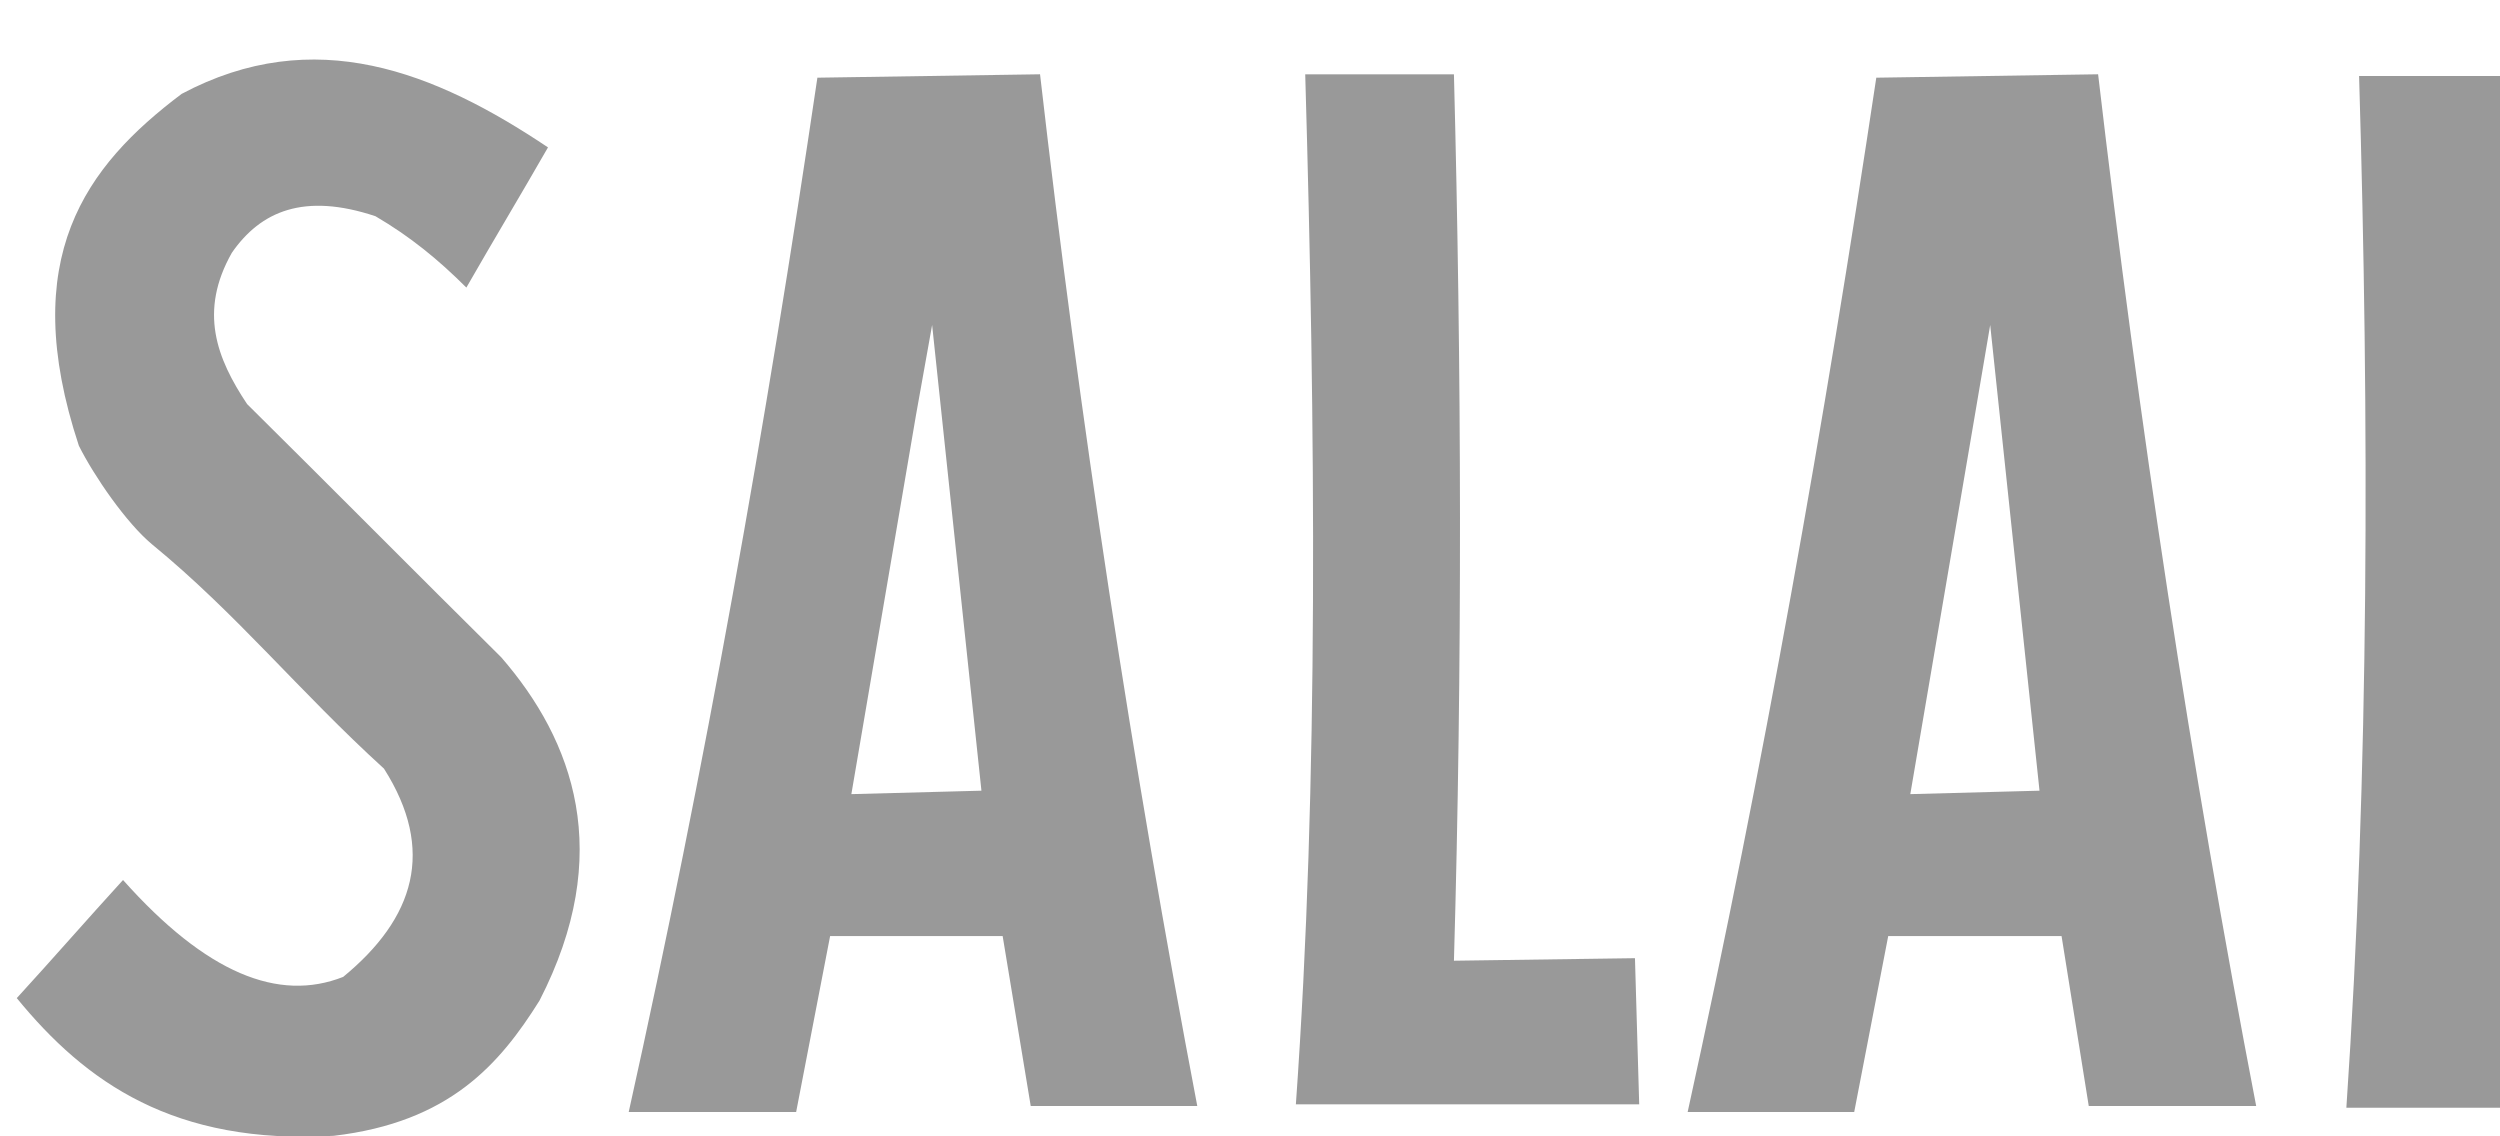 <?xml version="1.0" encoding="UTF-8"?>
<svg xmlns="http://www.w3.org/2000/svg" width="66" height="30" viewBox="0 0 66 30" fill="none">
  <g clip-path="url(#clip0_201_1004)">
    <path fill-rule="evenodd" clip-rule="evenodd" d="M6.523 10.667C5.716 9.455 5.245 8.221 6.121 6.673C6.883 5.574 8.027 5.081 9.912 5.708C10.831 6.247 11.571 6.852 12.312 7.592C13.031 6.336 13.748 5.146 14.467 3.891C11.483 1.893 8.297 0.615 4.796 2.478C2.261 4.385 0.444 6.808 2.082 11.767C2.486 12.575 3.338 13.808 4.012 14.369C6.255 16.208 7.893 18.25 10.137 20.292C11.506 22.446 10.945 24.241 9.06 25.79C7.355 26.463 5.447 25.7 3.248 23.232C2.306 24.264 1.387 25.319 0.443 26.35C2.26 28.572 4.594 30.231 8.813 29.985C11.864 29.626 13.187 28.101 14.242 26.417C16.239 22.537 15.14 19.551 13.233 17.353C10.989 15.132 8.768 12.888 6.523 10.667ZM38.384 25.363C38.608 17.578 38.586 9.77 38.384 1.962H34.458C34.728 11.364 34.817 20.629 34.211 29.155H43.275L43.163 25.296L38.384 25.363ZM192.679 2.904C191.812 2.263 190.88 1.715 189.898 1.267C188.539 0.675 187.104 0.275 185.635 0.077C185.017 0.006 184.395 -0.031 183.773 -0.034C182.989 -0.034 182.224 0.033 181.462 0.145C180.43 0.302 179.42 0.571 178.455 0.953C177.894 1.155 177.355 1.402 176.84 1.671C176.505 1.85 176.167 2.03 175.832 2.254C173.663 3.599 171.873 5.476 170.633 7.706C169.392 9.936 168.741 12.446 168.741 14.998C168.741 20.382 171.567 25.094 175.832 27.765C176.167 27.966 176.505 28.169 176.84 28.348C177.355 28.617 177.894 28.863 178.455 29.066C179.42 29.425 180.43 29.695 181.462 29.851C182.224 29.986 182.988 30.031 183.773 30.031C184.401 30.031 185.031 30.009 185.635 29.919C187.109 29.743 188.546 29.342 189.898 28.73C190.887 28.281 191.828 27.743 192.679 27.093C196.382 24.355 198.805 19.958 198.805 14.999C198.805 10.062 196.382 5.664 192.679 2.904ZM192.679 25.071C190.706 26.83 188.254 27.963 185.635 28.326C185.031 28.415 184.401 28.459 183.773 28.459C182.989 28.459 182.204 28.393 181.462 28.258C179.827 27.975 178.26 27.389 176.84 26.531C176.505 26.329 176.167 26.105 175.832 25.858C172.488 23.412 170.311 19.463 170.311 14.998C170.311 10.556 172.488 6.607 175.832 4.139L176.84 3.466C177.355 3.174 177.894 2.883 178.455 2.658C179.398 2.232 180.408 1.94 181.462 1.738C182.227 1.62 182.999 1.561 183.773 1.558C184.401 1.558 185.031 1.603 185.635 1.67C187.139 1.893 188.575 2.343 189.898 3.016C190.907 3.555 191.849 4.184 192.679 4.945C195.463 7.413 197.235 11.003 197.235 14.996C197.235 18.989 195.463 22.604 192.679 25.071ZM21.579 2.051C20.233 11.16 18.617 20.27 16.598 29.357H21.018L21.915 24.712H26.47L27.211 29.198H31.608C29.891 20.174 28.506 11.088 27.457 1.961L21.579 2.051ZM22.476 20.965L24.182 10.959L24.608 8.58L25.91 20.874L22.476 20.965ZM49.534 2.051C48.166 11.16 46.551 20.27 44.554 29.357H48.951L49.849 24.712H54.425L55.143 29.198H59.563C57.836 20.224 56.467 11.16 55.39 1.961L49.534 2.051ZM50.432 20.965L52.137 10.959L52.541 8.58L53.843 20.874L50.432 20.965ZM145.809 5.305L145.629 1.581L135.711 1.67C135.937 10.824 135.981 19.977 135.711 29.132L145.629 28.931V25.296H139.617V17.667L145.271 17.757L145.182 13.943L139.638 14.01L139.705 5.305H145.809ZM126.739 1.625C126.194 1.507 125.637 1.447 125.079 1.446L120.546 1.402C120.569 10.735 120.457 20.024 119.986 29.133H125.954C126.223 29.066 126.492 28.998 126.741 28.909C131.429 27.361 133.382 21.684 132.618 11.857C132.505 5.911 130.463 2.411 126.739 1.625ZM128.982 18.296C128.916 21.123 128.152 23.097 126.739 24.241C126.066 24.78 125.236 25.139 124.271 25.296C124.584 18.699 124.517 11.901 124.36 5.036C125.279 5.036 126.066 5.305 126.739 5.866C127.771 6.742 128.489 8.267 128.893 10.488C129.297 13.225 129.32 15.828 128.982 18.296ZM160.103 11.835C160.327 9.68 160.258 7.527 159.631 5.372C158.643 3.151 157.096 1.581 154.269 1.4H148.322C148.525 10.667 148.479 19.911 148.256 29.177H152.475C152.184 26.015 152.364 22.873 152.318 19.709L154.271 23.029L158.287 29.806L162.012 27.518L155.506 17.152C157.881 16.344 159.427 14.571 160.103 11.835ZM154.269 13.584C153.672 13.933 152.984 14.097 152.294 14.055L152.07 4.653C152.944 4.631 153.663 4.766 154.269 5.057C155.39 5.596 156.085 6.65 156.446 8.087C156.581 9.791 156.333 11.273 155.57 12.461C155.143 12.955 154.717 13.338 154.269 13.584Z" fill="#999999"></path>
    <path fill-rule="evenodd" clip-rule="evenodd" d="M194.655 15.221C194.229 13.83 193.555 12.889 192.679 12.283C191.895 11.744 190.952 11.497 189.898 11.475C189.741 11.475 189.584 11.497 189.427 11.497C189 11.654 188.71 11.588 188.911 10.6C188.911 9.68 188.889 8.761 187.139 8.626C186.958 8.312 186.78 7.997 186.578 7.706C186.489 7.75 186.423 7.818 186.332 7.885V8.131C186.288 8.333 186.108 8.378 185.905 8.4C185.813 8.42 185.722 8.45 185.636 8.491C185.547 8.513 185.479 8.535 185.39 8.557V8.781C185.458 8.826 185.525 8.893 185.593 8.96C185.615 8.982 185.615 9.027 185.636 9.05C185.682 9.139 185.682 9.207 185.636 9.229C185.615 9.252 185.615 9.252 185.593 9.252C185.501 9.364 185.412 9.477 185.323 9.589C185.367 9.656 185.389 9.724 185.435 9.79C185.467 9.803 185.503 9.808 185.538 9.804C185.573 9.8 185.606 9.788 185.635 9.768C185.685 9.747 185.731 9.717 185.77 9.679C185.681 10.015 185.77 10.218 185.792 10.442C186.129 10.352 186.465 10.263 186.802 10.151C187.565 10.084 187.699 10.869 186.398 11.767C186.15 11.901 185.881 12.035 185.634 12.147C185.03 12.439 184.4 12.618 183.772 12.776C183.57 12.821 183.392 12.865 183.188 12.911C182.764 13.09 182.426 13.112 182.56 12.103C182.784 11.654 182.695 11.339 182.449 11.092C182.089 10.599 181.843 9.971 181.821 9.073C181.708 9.095 181.619 9.095 181.506 9.118C181.501 9.152 181.485 9.183 181.461 9.207C181.415 9.274 181.326 9.319 181.169 9.252C180.926 9.207 180.691 9.124 180.474 9.005C180.408 9.207 180.362 9.409 180.474 9.79C180.25 9.857 180.07 9.813 179.846 9.835C179.981 10.127 180.026 10.441 179.914 10.755C179.843 10.9 179.783 11.05 179.734 11.204C180.138 11.271 180.564 11.293 180.991 11.338C181.26 11.473 181.326 11.652 181.26 11.899C180.991 12.258 180.743 12.617 180.474 12.976C180.25 13.268 179.981 13.357 179.689 13.246C179.174 13.156 178.948 12.393 178.836 11.338C178.701 10.979 178.59 10.643 178.455 10.306C178.029 9.251 177.512 8.354 176.84 7.815C176.55 7.565 176.204 7.388 175.832 7.299C175.764 7.277 175.697 7.254 175.629 7.254V7.321C175.114 7.635 174.687 8.219 174.507 9.363C174.103 11.225 174.62 12.481 175.563 13.424C175.652 13.625 175.741 13.806 175.832 14.007C176.121 14.635 176.414 15.264 176.84 15.824C177.221 16.34 177.716 16.789 178.455 17.171C178.635 17.26 178.815 17.35 179.016 17.417C179.061 17.978 178.948 18.471 178.657 18.808C178.635 18.987 178.566 19.009 178.455 18.964C178.412 18.964 178.389 18.942 178.344 18.919C178.163 18.695 178.009 18.47 177.828 18.246C177.648 18.201 177.582 17.977 177.402 17.932C177.336 17.954 177.202 18.223 177.222 18.381C177.102 18.327 176.973 18.296 176.841 18.291C176.73 18.291 176.618 18.291 176.483 18.313C176.372 18.492 176.526 18.693 176.661 18.896C176.506 19.076 176.303 19.188 176.146 19.368C176.241 19.601 176.417 19.792 176.641 19.906C176.776 20.018 176.73 20.13 176.73 20.241C176.662 20.331 176.776 20.376 176.841 20.422L176.864 20.444C177.402 20.176 177.941 19.973 178.456 20.176C179.086 20.22 179.579 20.176 179.847 19.906C180.251 19.435 180.566 18.874 180.655 18.156C180.86 17.979 181.126 17.891 181.396 17.91H181.462C182.243 17.91 183.02 17.804 183.773 17.596C184.401 17.439 185.031 17.214 185.635 16.99C185.95 16.878 186.242 16.744 186.556 16.631C186.689 16.922 187.139 17.17 187.115 17.461C187.115 17.662 187.206 17.617 187.295 17.707C187.295 18.044 187.206 18.134 187.004 17.932C186.669 17.887 186.354 17.842 186.016 17.797C185.927 17.932 185.995 18.178 186.107 18.425C185.95 18.425 185.792 18.425 185.635 18.492C185.513 18.538 185.405 18.616 185.322 18.717C185.344 18.942 185.477 18.986 185.614 19.031C185.614 19.031 185.635 19.031 185.635 19.053L185.838 19.322C185.792 19.368 185.77 19.412 185.726 19.479C185.681 19.501 185.658 19.545 185.635 19.614V19.725C185.635 19.747 185.657 19.792 185.703 19.815C185.792 19.882 185.949 19.882 186.107 19.837C186.264 19.883 186.398 19.928 186.331 20.129C186.308 20.421 186.465 20.465 186.735 20.398C187.305 19.656 187.986 19.005 188.753 18.469C188.799 18.155 188.821 17.864 188.596 17.572C188.661 17.139 188.646 16.698 188.553 16.27C188.553 15.934 188.619 15.664 189.226 15.709C189.45 15.687 189.674 15.687 189.899 15.687C190.08 15.687 190.28 15.664 190.46 15.664C190.976 15.731 191.403 16.024 191.716 16.449C192.726 17.796 191.47 19.77 189.899 21.474C189.428 21.991 188.935 22.484 188.442 22.933C188.866 22.867 189.361 22.686 189.899 22.463C190.819 22.036 191.829 21.408 192.681 20.623C194.205 19.216 195.282 17.285 194.655 15.221ZM176.817 9.702H176.839C176.974 9.837 177.019 10.016 177.042 10.197C177.242 10.87 177.265 11.296 177.085 11.654C176.974 11.767 176.907 11.789 176.839 11.743C176.773 11.699 176.728 11.542 176.682 11.339C176.616 10.801 176.504 10.218 176.482 9.635C176.504 9.456 176.57 9.366 176.817 9.702ZM175.897 11.968C175.874 11.946 175.851 11.924 175.831 11.901C175.605 11.61 175.405 11.273 175.425 10.623C175.381 10.42 175.381 10.241 175.493 10.084C175.627 9.68 175.739 9.748 175.807 9.927C175.807 9.972 175.83 10.016 175.83 10.039C175.964 10.577 176.099 11.116 176.21 11.632C176.346 12.036 176.233 12.148 175.897 11.968ZM178.455 16.007C178.389 16.051 178.277 16.051 178.074 15.984C177.805 15.94 177.513 15.514 177.335 15.29C177.159 15.13 176.993 14.957 176.84 14.774C176.482 14.347 176.347 13.966 176.302 13.562C176.413 13.136 176.593 13.203 176.84 13.449C176.886 13.494 176.929 13.54 176.997 13.584C177.501 14.216 177.98 14.867 178.433 15.536L178.455 15.558C178.523 15.715 178.566 15.94 178.455 16.007ZM179.084 14.661C178.881 14.639 178.612 14.347 178.454 14.168C178.454 14.168 178.432 14.168 178.432 14.146C177.782 13.675 177.558 13.293 177.467 12.845C177.535 12.419 177.736 12.553 178.028 12.823L178.454 13.249C178.769 13.585 179.06 13.944 179.353 14.282C179.465 14.482 179.554 14.818 179.084 14.661ZM180.608 14.482C180.9 14.46 181.169 14.437 181.462 14.437C181.866 14.414 182.292 14.414 182.696 14.414C182.942 14.459 183.257 14.616 182.831 14.885C182.674 15.042 182.224 15.042 181.977 15.064C181.777 15.109 181.619 15.131 181.462 15.154C180.923 15.22 180.565 15.132 180.25 14.952C179.958 14.617 180.204 14.549 180.608 14.482ZM182.919 16.276C182.741 16.477 182.223 16.501 181.933 16.523C181.778 16.571 181.62 16.608 181.461 16.634C180.788 16.769 180.338 16.701 179.935 16.5C179.577 16.118 179.846 16.029 180.318 15.939C180.696 15.873 181.078 15.828 181.461 15.804C181.887 15.759 182.314 15.737 182.741 15.737C183.01 15.76 183.414 15.917 182.919 16.276ZM184.154 13.988C184.445 13.719 184.984 13.449 185.634 13.359C185.769 13.359 185.926 13.337 186.084 13.337C186.307 13.291 186.779 13.157 186.981 13.269C187.452 13.448 186.958 13.762 186.757 13.852C186.376 13.941 186.016 14.054 185.634 14.144C185.325 14.233 185.01 14.3 184.691 14.345C184.265 14.392 183.952 14.392 184.154 13.988ZM187.003 15.021C186.555 15.177 186.084 15.356 185.634 15.491C185.41 15.558 185.187 15.625 184.984 15.693C184.58 15.759 184.265 15.759 184.423 15.356C184.669 15.088 185.096 14.84 185.635 14.682C185.838 14.617 186.061 14.593 186.287 14.571C186.533 14.504 186.802 14.325 187.004 14.437C187.498 14.571 187.205 14.908 187.003 15.021ZM190.863 14.908H189.898C189.494 14.908 189.09 14.908 188.71 14.886C188.306 14.819 187.969 14.617 188.284 14.281C188.596 14.258 189.226 14.1 189.898 14.168C190.033 14.191 190.19 14.213 190.325 14.235C190.594 14.257 191.064 14.257 191.222 14.414C191.648 14.706 191.333 15.021 190.863 14.908ZM191.087 13.383C190.706 13.383 190.302 13.405 189.898 13.405C189.494 13.405 189.09 13.405 188.71 13.36C188.238 13.293 187.856 13.114 188.192 12.777C188.553 12.755 189.181 12.598 189.898 12.643C190.099 12.665 190.302 12.687 190.503 12.732C190.772 12.754 191.311 12.732 191.491 12.889C191.963 13.18 191.602 13.517 191.087 13.383ZM193.308 16.859C193.263 18.183 193.017 18.789 192.702 19.081C192.899 18.343 192.953 17.573 192.859 16.815C192.859 16.479 192.791 16.141 192.678 15.85C192.542 15.485 192.337 15.15 192.074 14.863C191.983 14.392 192.074 14.212 192.389 14.324C192.5 14.324 192.589 14.369 192.678 14.435C192.813 14.503 192.904 14.637 192.993 14.817C193.286 15.425 193.352 16.119 193.308 16.859ZM89.764 2.052C88.417 11.16 86.78 20.27 84.783 29.357H89.181L90.078 24.712H94.655L95.395 29.198H99.792C98.065 20.224 96.696 11.16 95.619 1.961L89.764 2.052ZM90.661 20.966L92.366 10.96L92.77 8.581L94.071 20.875L90.661 20.966ZM81.91 2.007H76.571L72.128 18.004L67.597 2.007H62.28C62.549 11.093 62.549 20.36 61.944 29.245H66.161L66.072 10.578L71.57 28.191H72.871C74.284 22.312 75.9 16.479 77.964 10.803L78.368 29.246H82.07C81.803 20.169 81.749 11.087 81.91 2.007ZM112.424 1.985L112.178 18.611C110.585 13.27 109.26 7.706 108.139 1.895H102.799C102.955 11.001 102.754 20.109 102.194 29.2H106.39V11.004L111.302 29.29H115.858C115.528 20.157 115.671 11.013 116.284 1.895L112.424 1.985Z" fill="#999999"></path>
  </g>
  <defs>
    <clipPath id="clip0_201_1004">
      <rect width="198.392" height="30" fill="white" transform="translate(0.425)"></rect>
    </clipPath>
  </defs>
</svg>

